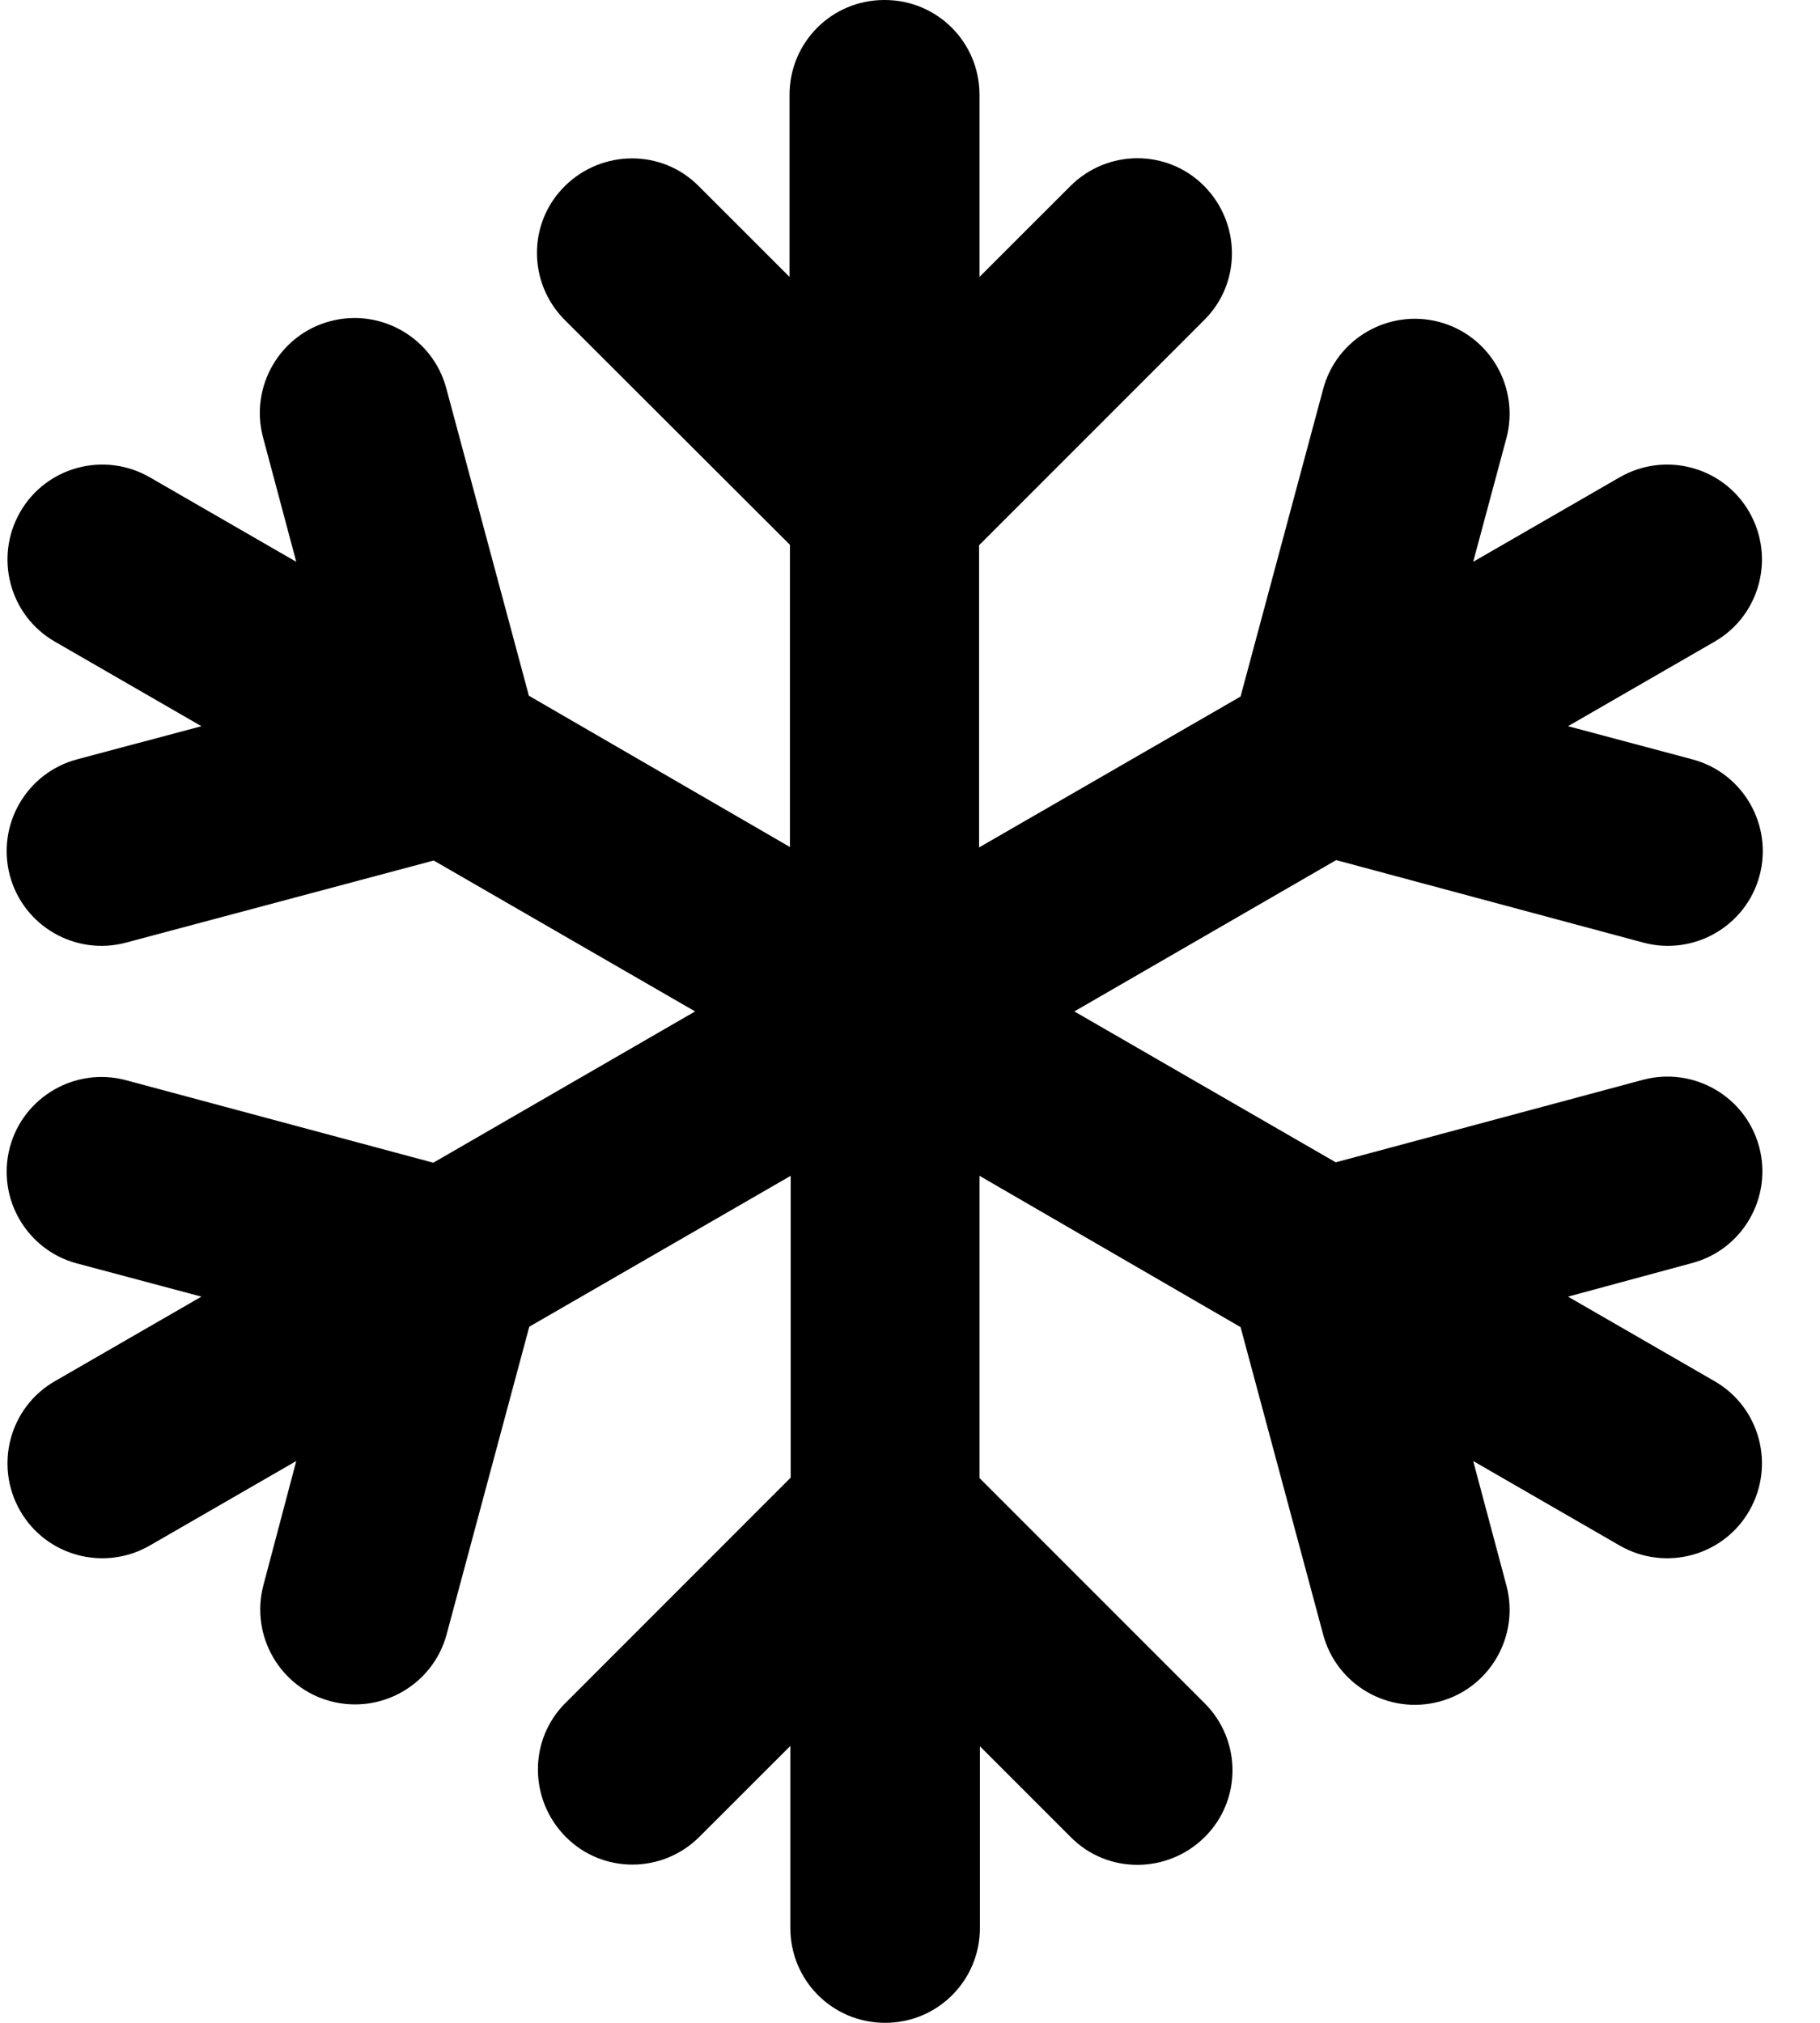 <svg width="27" height="30" viewBox="0 0 27 30" fill="none" xmlns="http://www.w3.org/2000/svg">
<g clip-path="url(#clip0_120_456)">
<path d="M13.125 0C13.904 0 14.531 0.627 14.531 1.406V4.107L15.879 2.76C16.43 2.209 17.32 2.209 17.865 2.76C18.41 3.311 18.416 4.201 17.865 4.746L14.525 8.086V12.568L18.404 10.33L19.629 5.771C19.828 5.021 20.602 4.576 21.352 4.775C22.102 4.975 22.547 5.748 22.348 6.498L21.855 8.332L24.029 7.078C24.703 6.691 25.564 6.92 25.951 7.594C26.338 8.268 26.109 9.129 25.436 9.516L23.262 10.77L25.107 11.262C25.857 11.461 26.303 12.234 26.104 12.984C25.904 13.734 25.131 14.18 24.381 13.98L19.822 12.756L15.938 15L19.816 17.238L24.375 16.014C25.125 15.815 25.898 16.26 26.098 17.01C26.297 17.76 25.852 18.533 25.102 18.732L23.262 19.23L25.436 20.484C26.109 20.871 26.338 21.732 25.951 22.406C25.564 23.08 24.703 23.309 24.029 22.922L21.855 21.668L22.348 23.514C22.547 24.264 22.102 25.037 21.352 25.236C20.602 25.436 19.828 24.99 19.629 24.24L18.404 19.682L14.531 17.438V21.92L17.871 25.26C18.422 25.811 18.422 26.701 17.871 27.246C17.32 27.791 16.43 27.797 15.885 27.246L14.537 25.898V28.594C14.537 29.373 13.91 30 13.131 30C12.351 30 11.725 29.373 11.725 28.594V25.893L10.377 27.24C9.826 27.791 8.936 27.791 8.391 27.24C7.846 26.689 7.84 25.799 8.391 25.254L11.73 21.914V17.438L7.852 19.676L6.627 24.234C6.428 24.984 5.654 25.43 4.904 25.23C4.154 25.031 3.709 24.258 3.908 23.508L4.395 21.668L2.221 22.922C1.547 23.309 0.686 23.08 0.299 22.406C-0.088 21.732 0.141 20.871 0.814 20.484L2.988 19.23L1.143 18.738C0.393 18.539 -0.053 17.766 0.146 17.016C0.346 16.266 1.119 15.82 1.869 16.02L6.428 17.244L10.312 15L6.434 12.762L1.869 13.98C1.119 14.18 0.346 13.734 0.146 12.984C-0.053 12.234 0.393 11.461 1.143 11.262L2.988 10.77L0.814 9.516C0.141 9.129 -0.088 8.268 0.299 7.594C0.686 6.92 1.547 6.691 2.221 7.078L4.395 8.332L3.902 6.486C3.703 5.736 4.148 4.963 4.898 4.764C5.648 4.564 6.422 5.01 6.621 5.76L7.846 10.318L11.719 12.562V8.08L8.379 4.746C7.828 4.195 7.828 3.305 8.379 2.76C8.93 2.215 9.82 2.209 10.365 2.76L11.713 4.107V1.406C11.713 0.627 12.34 0 13.119 0H13.125Z" fill="black"/>
</g>
<defs>
<clipPath id="clip0_120_456">
<rect width="26.25" height="30" fill="white"/>
</clipPath>
</defs>
</svg>
